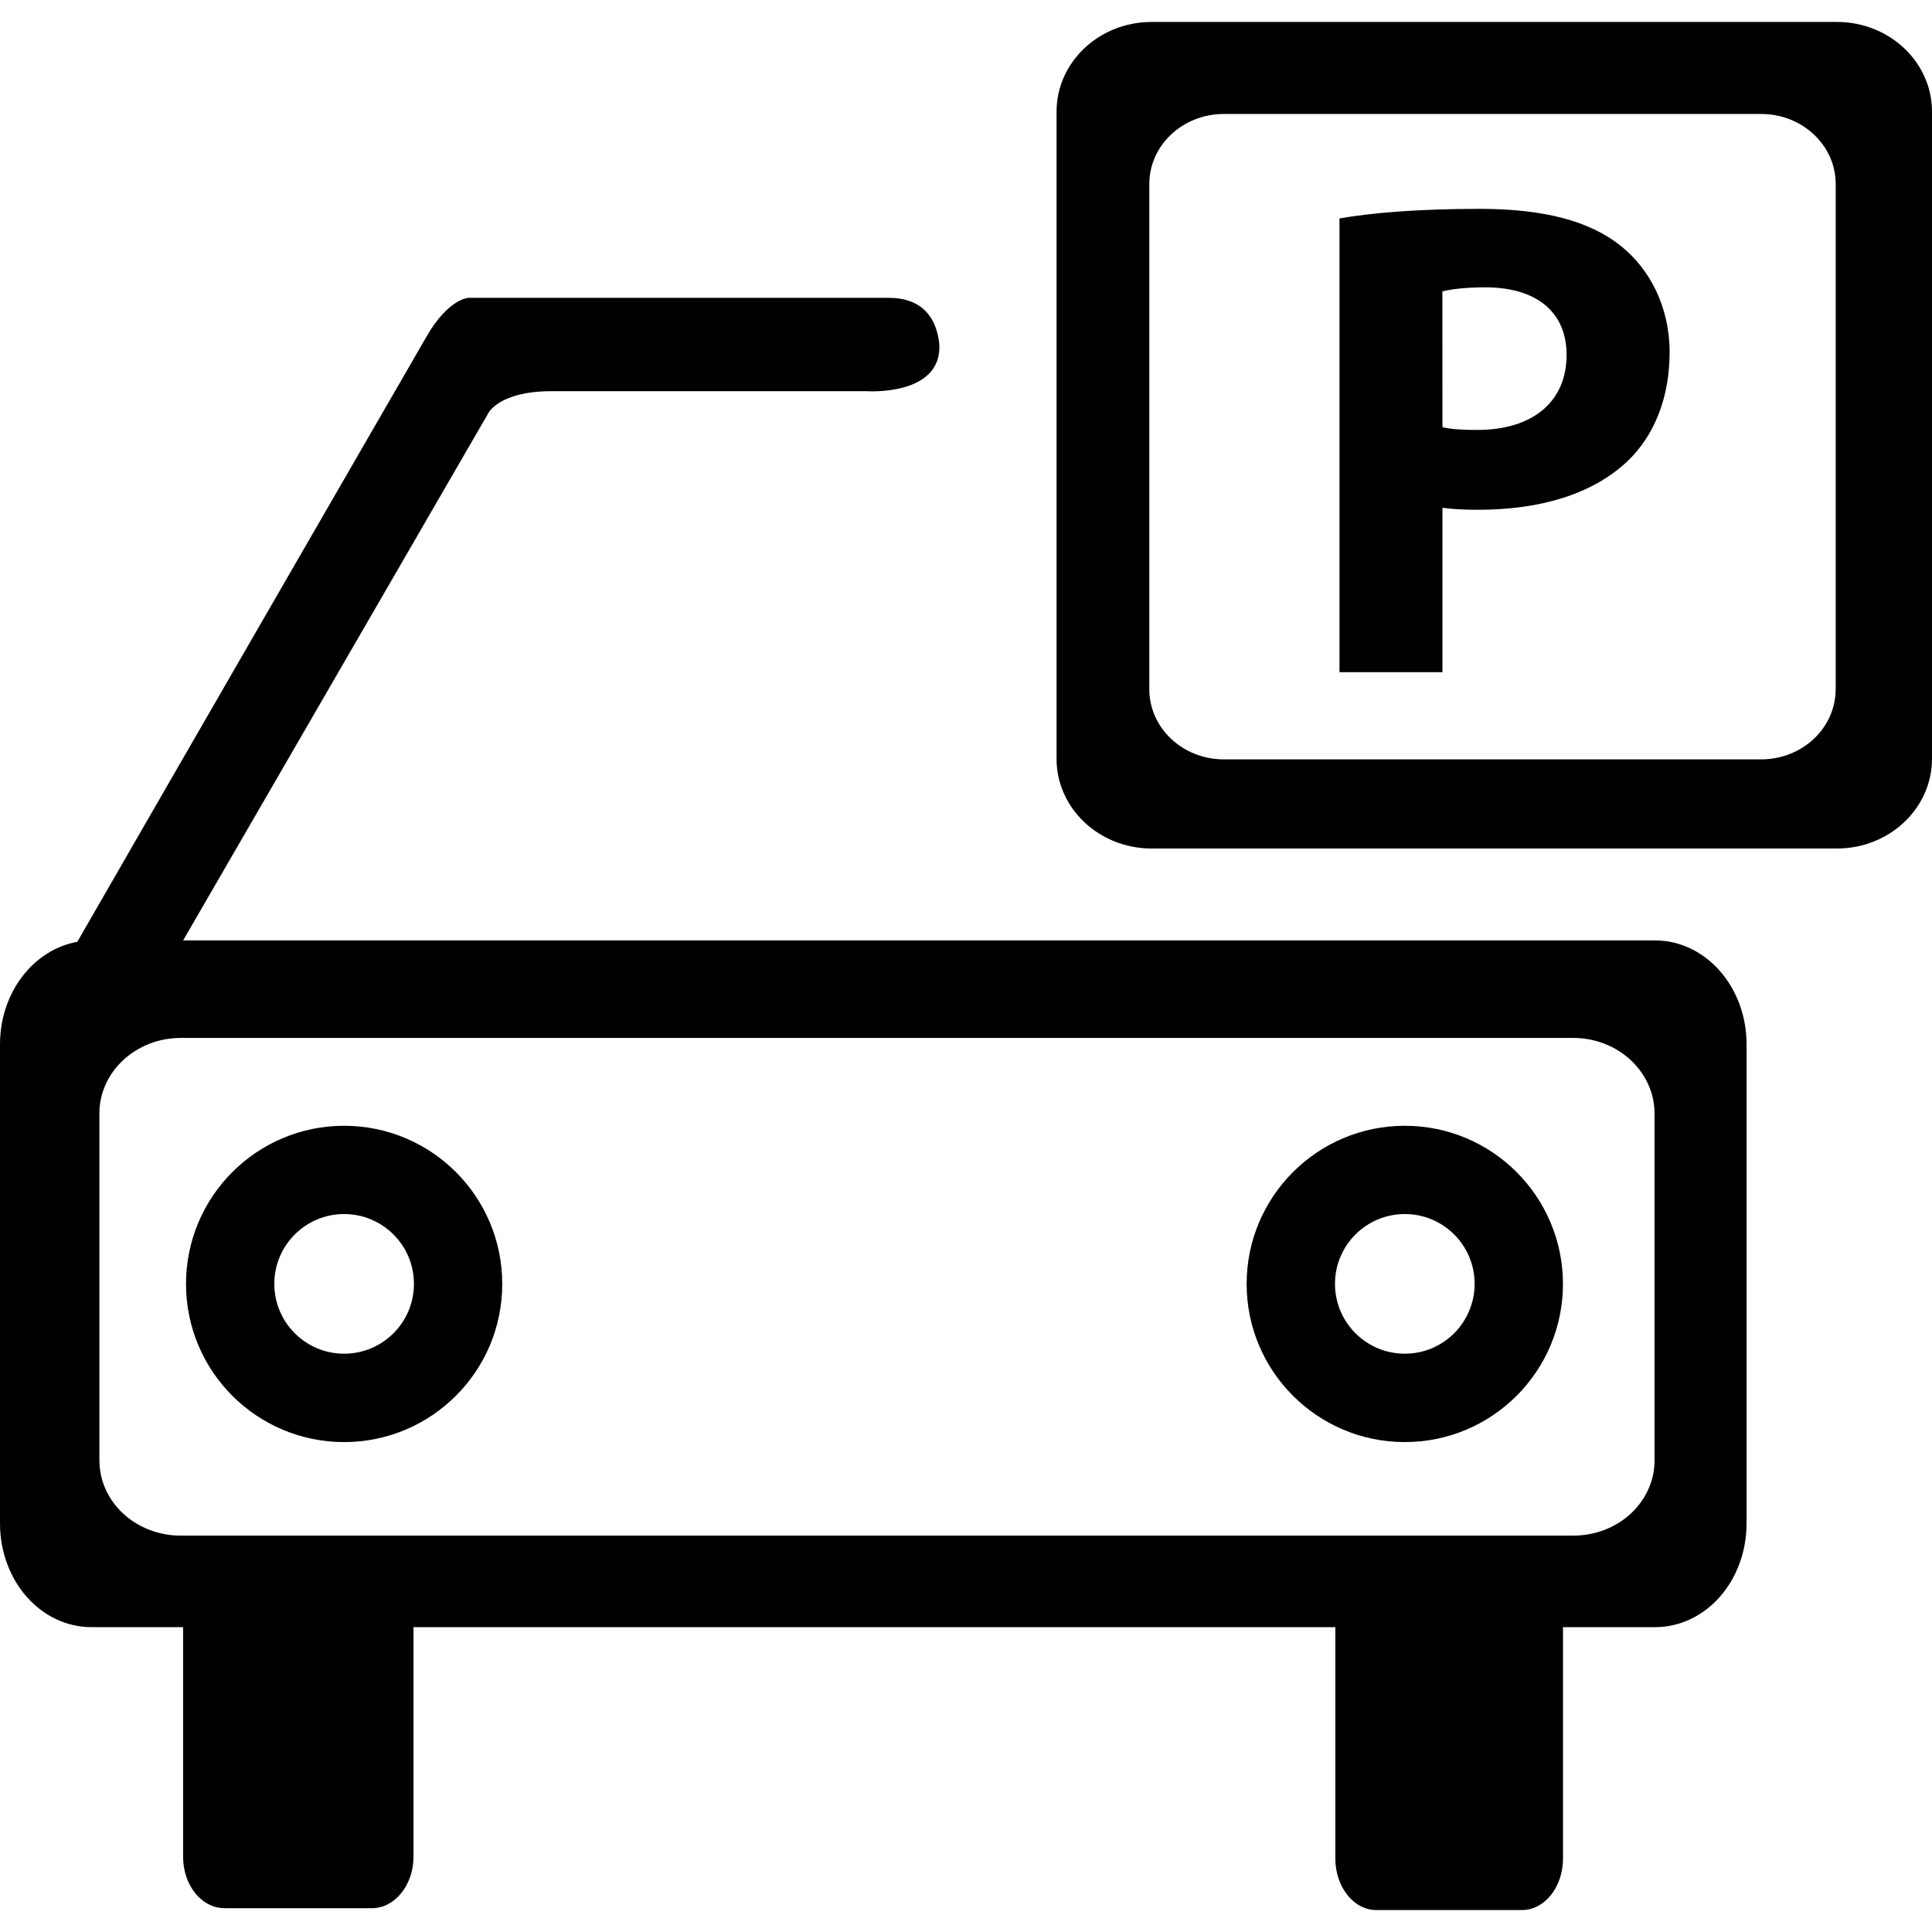 <?xml version="1.0" encoding="iso-8859-1"?>
<!-- Generator: Adobe Illustrator 16.0.0, SVG Export Plug-In . SVG Version: 6.00 Build 0)  -->
<!DOCTYPE svg PUBLIC "-//W3C//DTD SVG 1.1//EN" "http://www.w3.org/Graphics/SVG/1.1/DTD/svg11.dtd">
<svg version="1.1" id="Capa_1" xmlns="http://www.w3.org/2000/svg" xmlns:xlink="http://www.w3.org/1999/xlink" x="0px" y="0px"
	 width="636.06px" height="636.06px" viewBox="0 0 636.06 636.06" style="enable-background:new 0 0 636.06 636.06;"
	 xml:space="preserve">
<g>
	<g>
		<path d="M462.497,445.668c-12.681,0-22.988-10.288-22.988-22.999c0-12.67,10.278-22.979,22.988-22.979
			c12.7,0,22.988,10.289,22.988,22.979C485.466,435.38,475.197,445.668,462.497,445.668L462.497,445.668z M462.497,370.634
			c-28.746,0-52.074,23.31-52.074,52.064c0,28.766,23.328,52.065,52.074,52.065s52.064-23.3,52.064-52.065
			C514.543,393.944,491.243,370.634,462.497,370.634L462.497,370.634z"/>
		<path d="M113.291,445.668c-12.686,0-22.984-10.288-22.984-22.999c0-12.67,10.298-22.979,22.984-22.979
			s22.984,10.289,22.984,22.979C136.284,435.38,125.986,445.668,113.291,445.668L113.291,445.668z M113.291,370.634
			c-28.746,0-52.05,23.31-52.05,52.064c0,28.766,23.305,52.065,52.05,52.065c28.75,0,52.06-23.3,52.06-52.065
			C165.351,393.944,142.051,370.634,113.291,370.634L113.291,370.634z"/>
		<path d="M604.339,226.93c0,12.744-10.979,23.072-24.525,23.072H402.905c-13.536,0-24.525-10.328-24.525-23.072V60.574
			c0-12.725,10.989-23.052,24.525-23.052h176.928c13.536,0,24.525,10.327,24.525,23.052V226.93H604.339L604.339,226.93z
			 M604.786,7.23H379.119c-17.251,0-31.274,13.211-31.274,29.523v213.059c0,16.313,14.014,29.533,31.274,29.533h225.667
			c17.241,0,31.273-13.22,31.273-29.533V36.744C636.06,20.441,622.037,7.23,604.786,7.23L604.786,7.23z"/>
		<path d="M474.886,140.655c2.918,0.666,6.506,0.895,11.427,0.895c18.204,0,29.445-9.209,29.445-24.705
			c0-13.931-9.666-22.245-26.752-22.245c-6.953,0-11.688,0.677-14.14,1.353L474.886,140.655L474.886,140.655L474.886,140.655z
			 M440.967,71.908c10.542-1.804,25.381-3.146,46.27-3.146c21.112,0,36.175,4.041,46.278,12.127
			c9.666,7.648,16.162,20.212,16.162,35.062c0,14.806-4.939,27.394-13.915,35.937c-11.698,10.994-28.979,15.943-49.206,15.943
			c-4.474,0-8.519-0.219-11.67-0.656v54.122h-33.899V71.908H440.967L440.967,71.908z"/>
		<path d="M544.728,480.715c0,13.79-11.961,24.847-26.781,24.847H59.528c-14.849,0-26.806-11.057-26.806-24.847V366.56
			c0-13.634,11.957-24.847,26.806-24.847h458.398c14.82,0,26.781,11.213,26.781,24.847v114.165h0.02V480.715z M544.863,309.608
			H60.287l100.542-173.693c0,0,3.637-7.119,20.596-7.119h104.038c0,0,24.686,1.663,23.791-15.447
			c-0.929-9.092-5.927-15.292-16.683-15.292c-10.595,0-138.404,0-138.404,0s-6.52,0.297-13.634,12.564
			c-6.35,10.926-95.247,164.913-115.08,199.449C11.062,312.637,0,326.718,0,343.833v157.644c0,19.08,13.483,34.221,30.131,34.221
			h30.146v75.589c0,9.364,6.063,16.93,13.629,16.93h48.608c7.405,0,13.619-7.565,13.619-16.93v-75.589h303.492v76.152
			c0,9.413,6.049,16.979,13.479,16.979h48c7.41,0,13.478-7.566,13.478-16.979v-76.152h30.282c16.668,0,30.146-15.141,30.146-34.221
			V343.833C575.01,324.89,561.531,309.608,544.863,309.608L544.863,309.608z"/>
	</g>
</g>
<g>
</g>
<g>
</g>
<g>
</g>
<g>
</g>
<g>
</g>
<g>
</g>
<g>
</g>
<g>
</g>
<g>
</g>
<g>
</g>
<g>
</g>
<g>
</g>
<g>
</g>
<g>
</g>
<g>
</g>
</svg>
